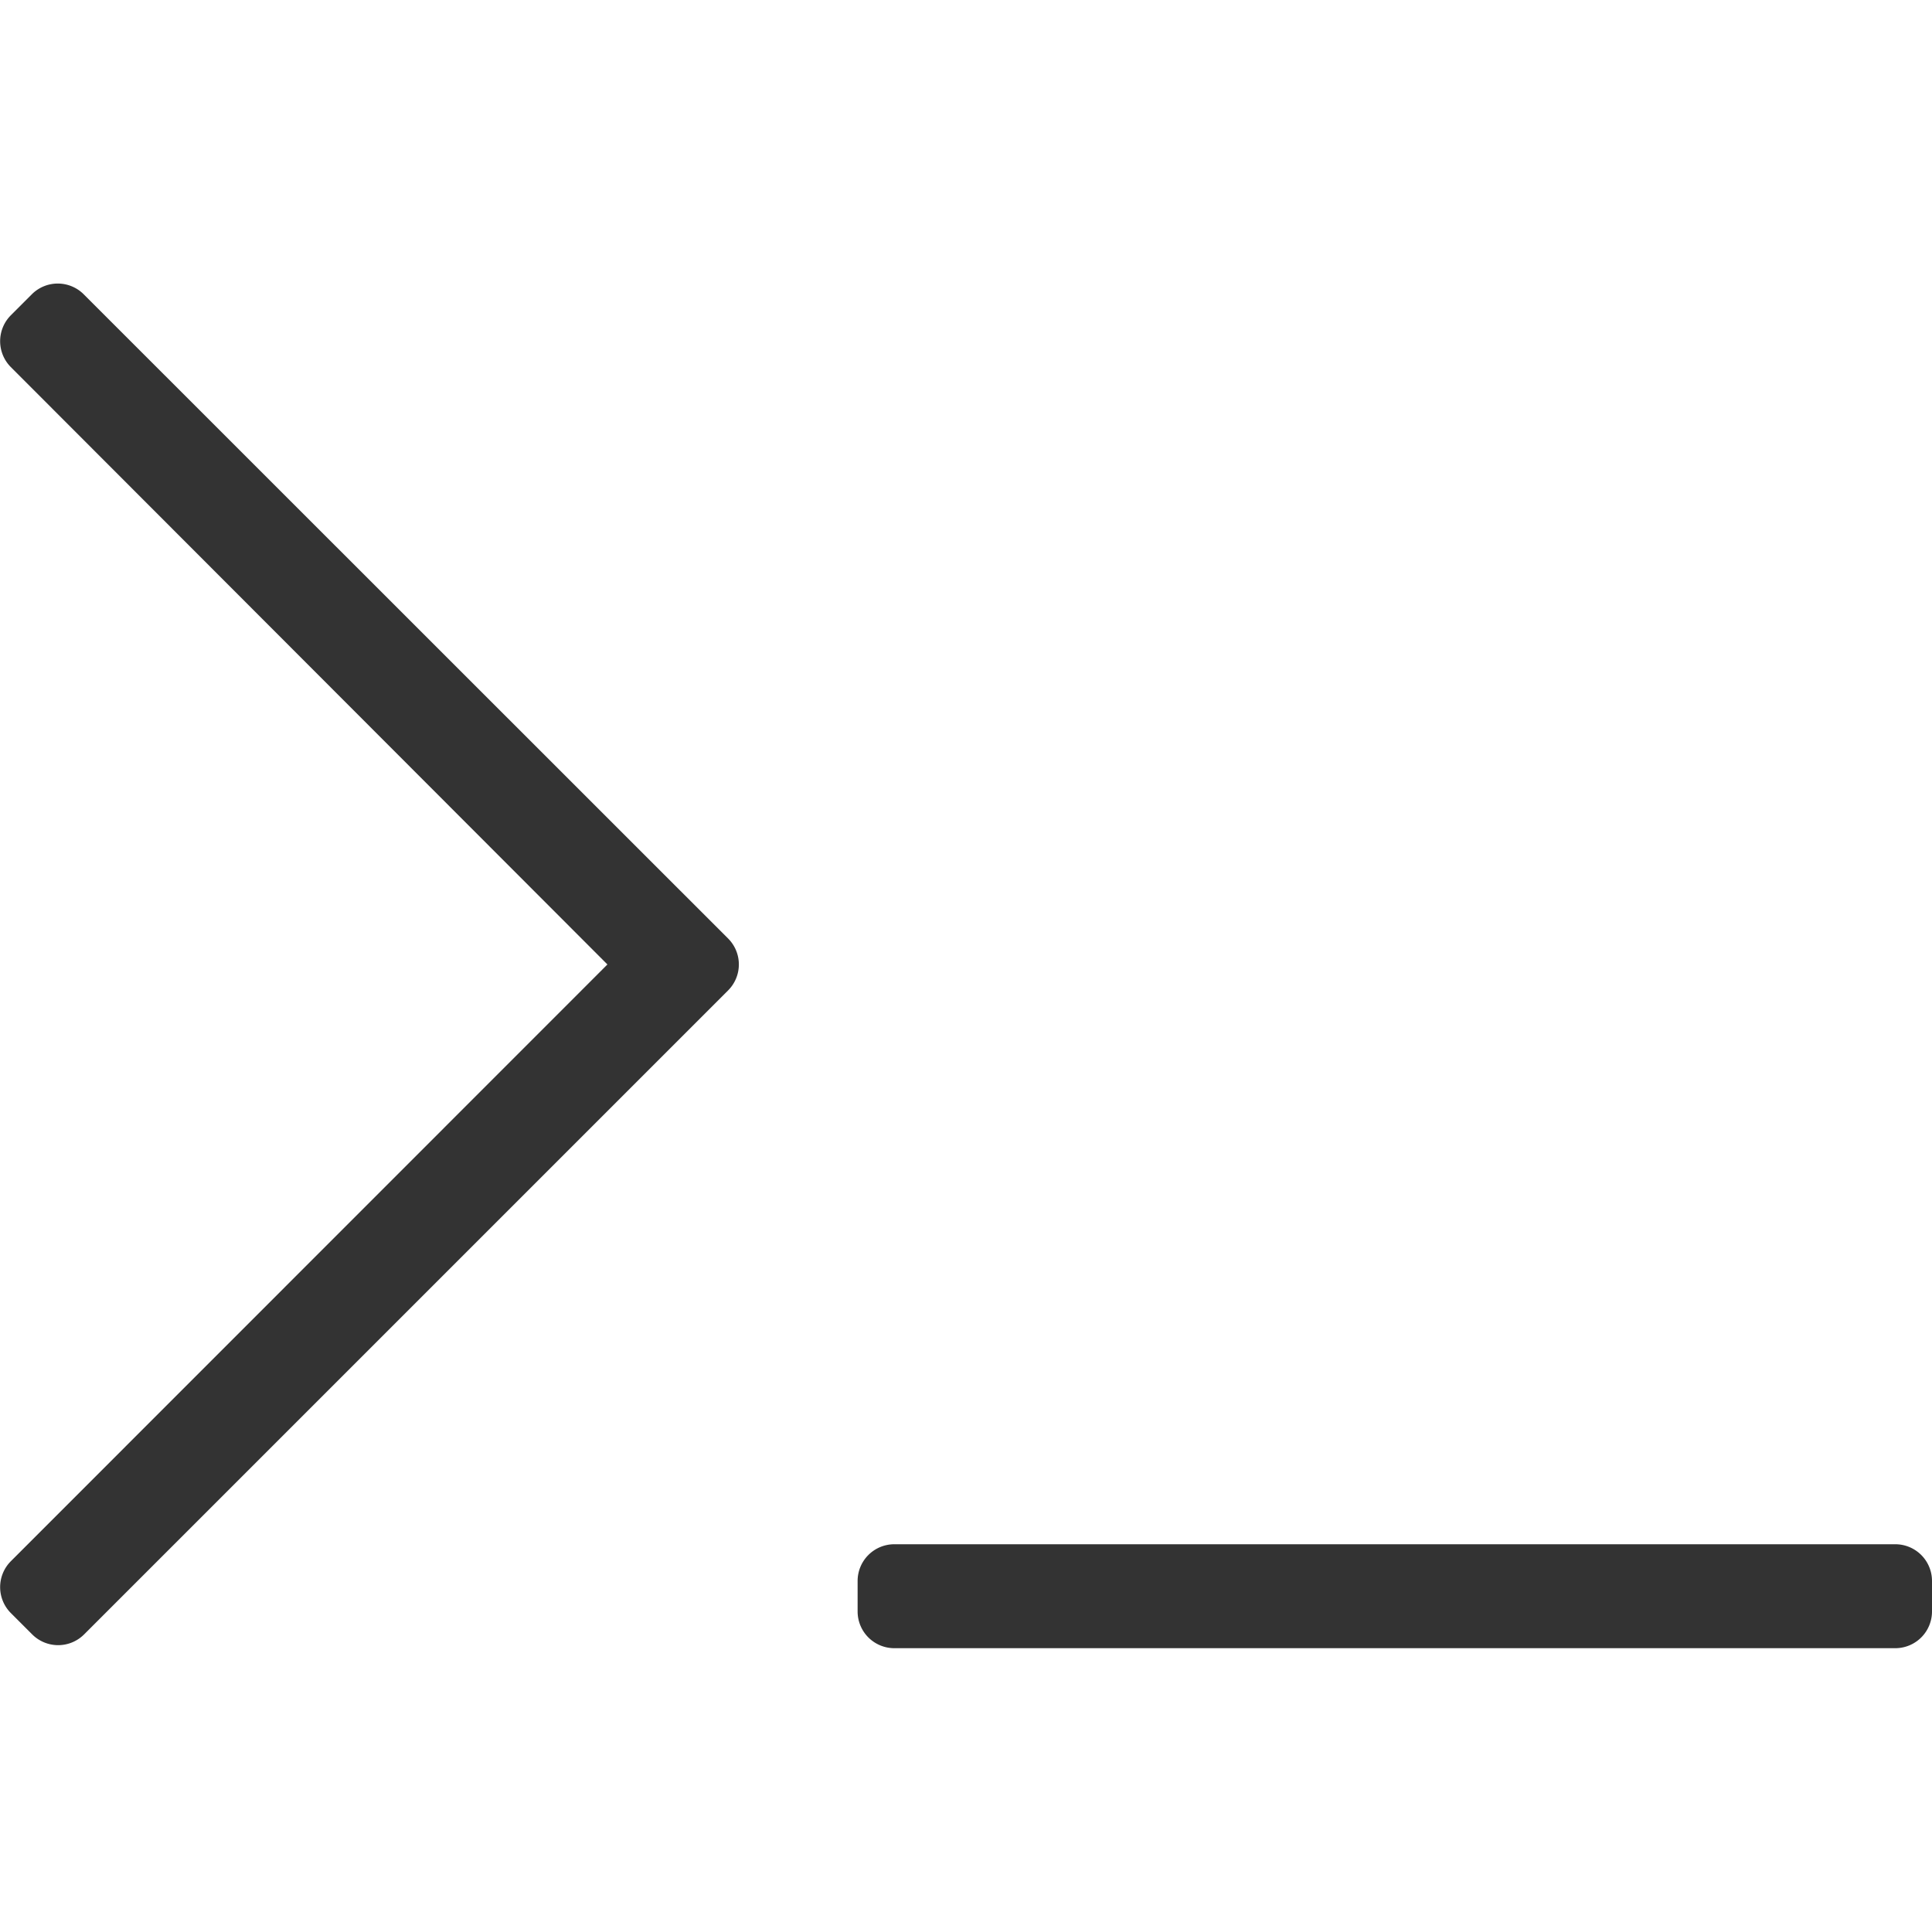 <svg id="Layer_1" data-name="Layer 1" xmlns="http://www.w3.org/2000/svg" viewBox="0 0 100 100"><defs><style>.cls-1{fill:#333;}</style></defs><title>terminal</title><path class="cls-1" d="M4.35,15.25,37.69,48.58a1.9,1.9,0,0,1,0,2.68L4.35,84.6a1.9,1.9,0,0,1-2.68,0L.56,83.49a1.9,1.9,0,0,1,0-2.68L31.44,49.92.56,19a1.9,1.9,0,0,1,0-2.68L1.68,15.2A1.9,1.9,0,0,1,4.35,15.25ZM100,83.41V81.83a1.9,1.9,0,0,0-1.9-1.9H46.29a1.9,1.9,0,0,0-1.9,1.9h0v1.58a1.9,1.9,0,0,0,1.9,1.9H98.1a1.9,1.9,0,0,0,1.9-1.9Z"/></svg>